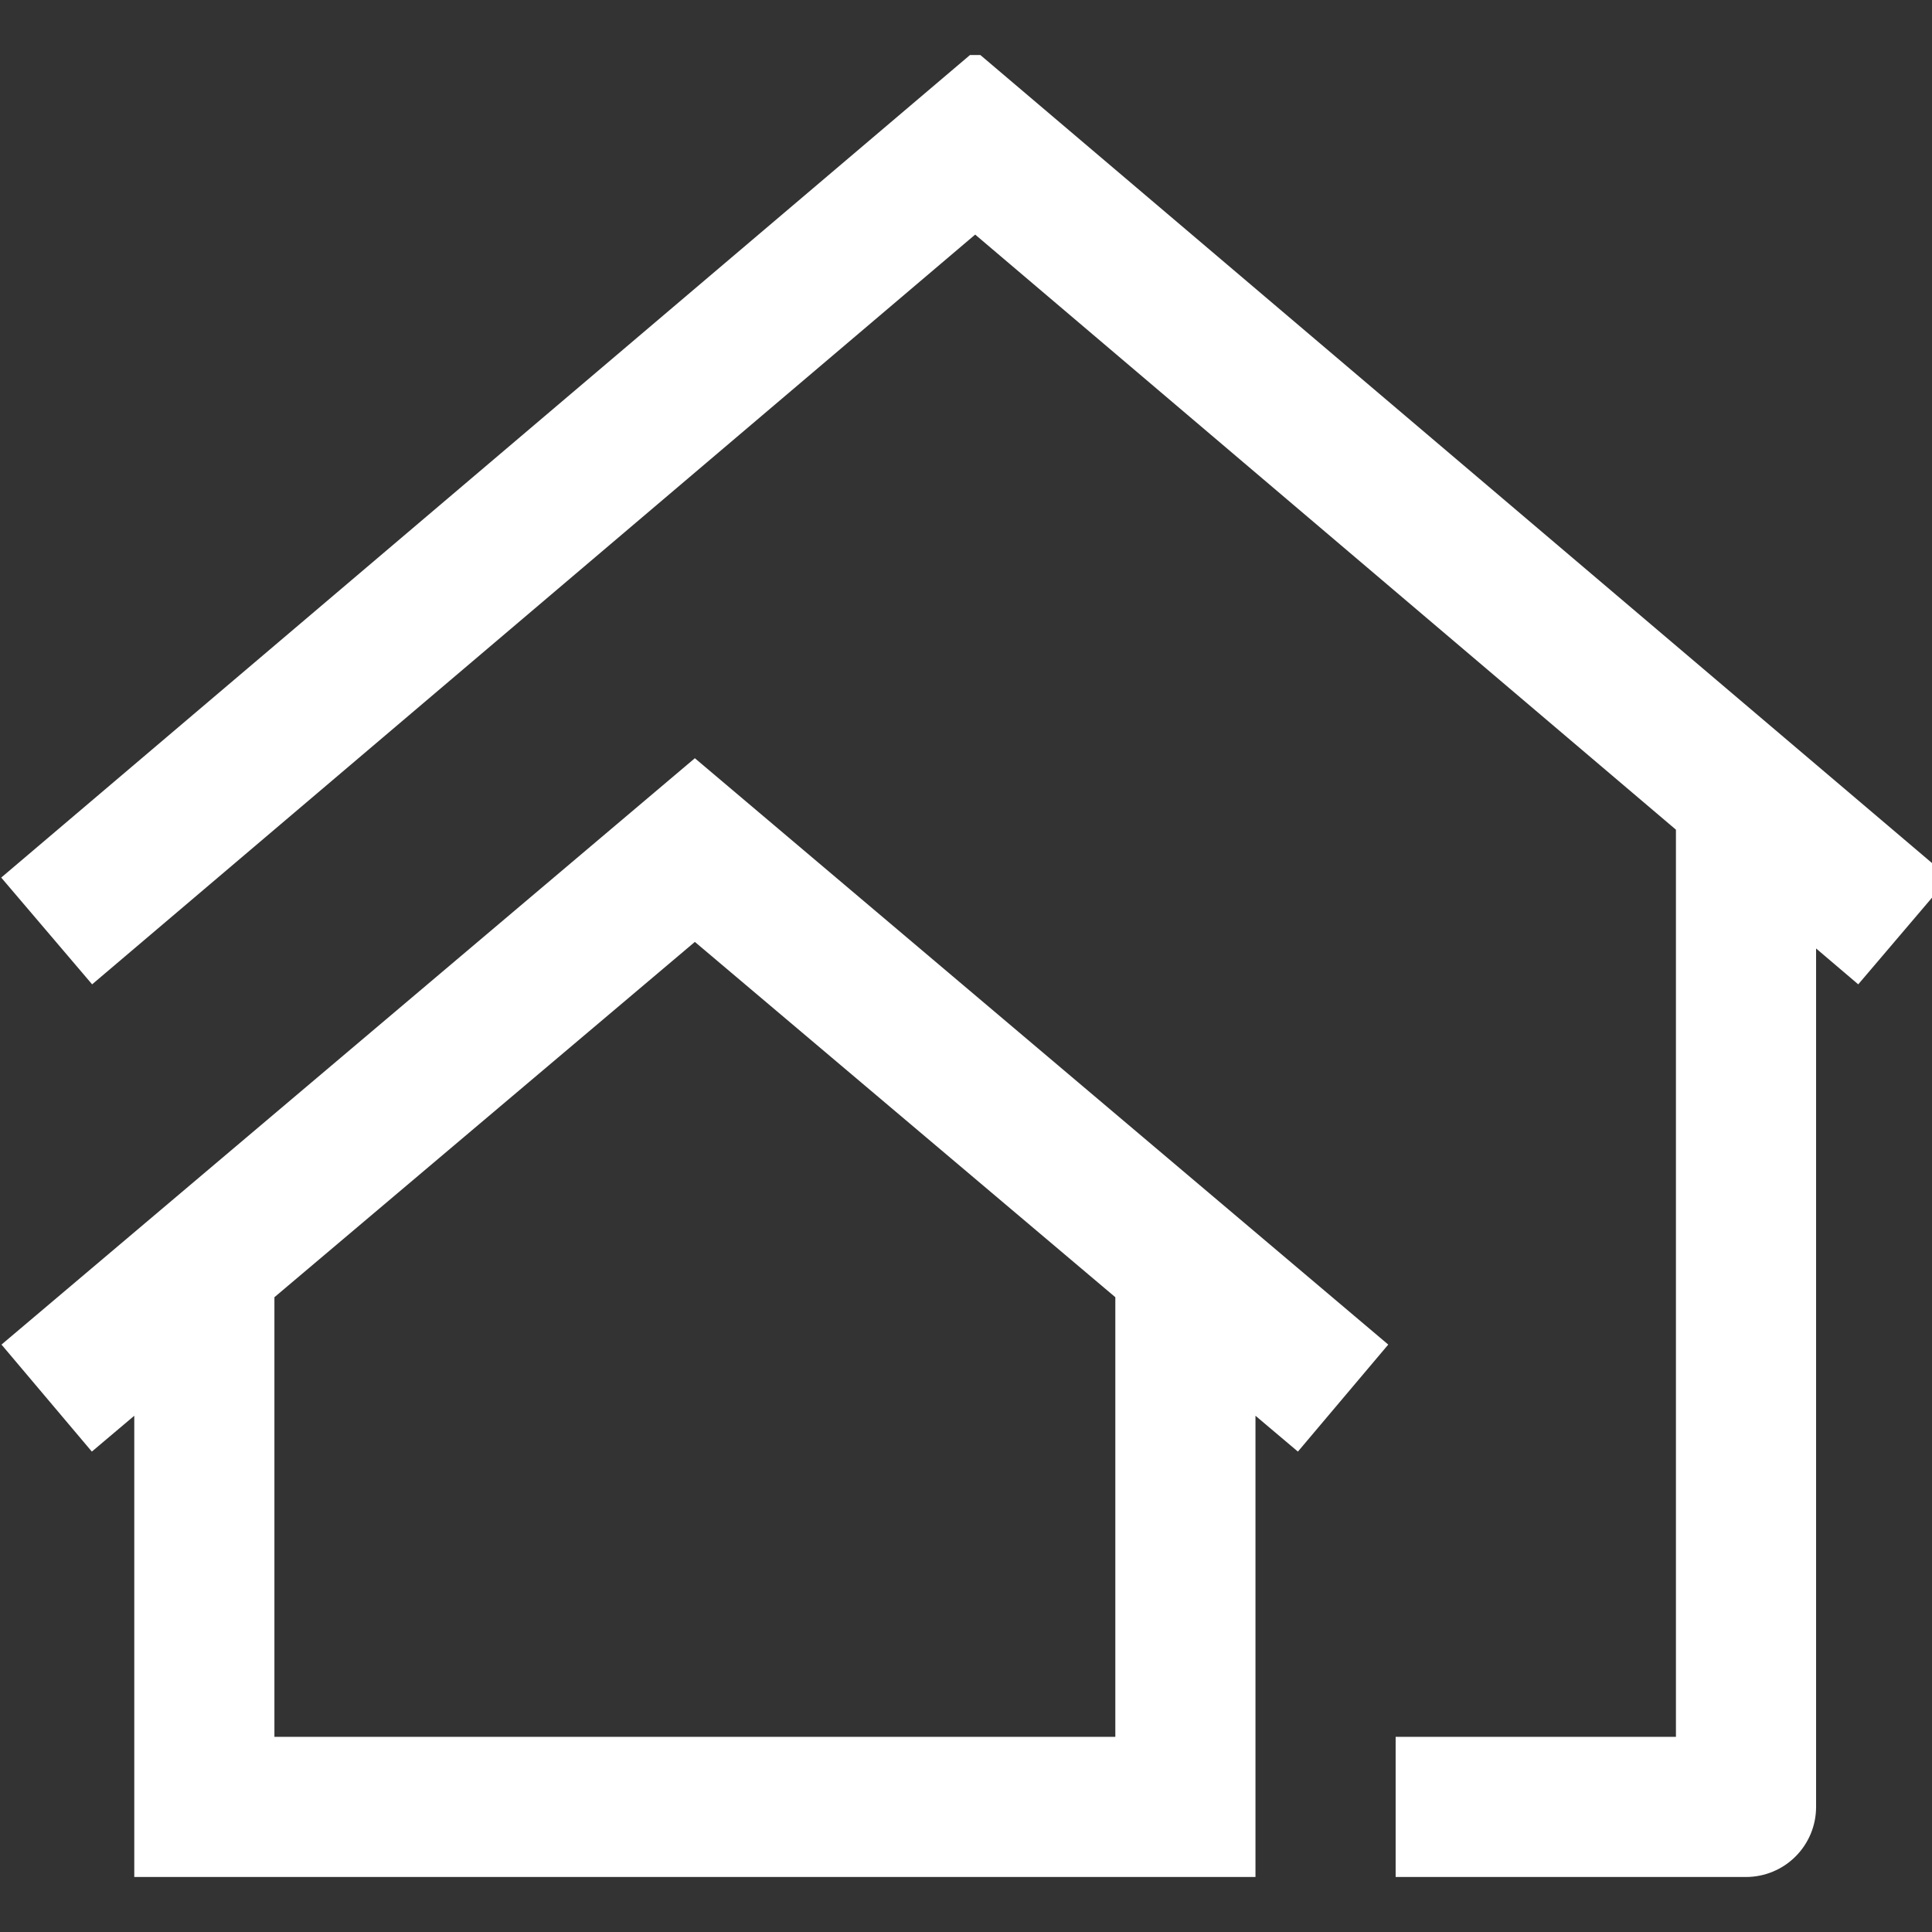 <svg xmlns="http://www.w3.org/2000/svg" xmlns:xlink="http://www.w3.org/1999/xlink" width="512" zoomAndPan="magnify" viewBox="0 0 384 384" height="512" preserveAspectRatio="xMidYMid meet" version="1.0"><rect x="0" y="0" width="384" height="384" fill="#333333" stroke="none"/><defs><clipPath id="60f63debce"><path d="M 0 10.934 L 384 10.934 L 384 373.184 L 0 373.184 Z M 0 10.934 " clip-rule="nonzero"/></clipPath></defs><g clip-path="url(#60f63debce)"><path fill="#ffffff" d="M 193.824 10.062 L 0.242 174.426 L 18.309 195.645 L 193.824 46.625 L 333.105 164.906 L 333.105 345.211 L 277.395 345.211 L 277.395 373.066 L 347.035 373.066 C 347.949 373.066 348.855 372.977 349.75 372.797 C 350.648 372.621 351.52 372.355 352.363 372.004 C 353.207 371.656 354.012 371.227 354.773 370.719 C 355.531 370.211 356.234 369.633 356.883 368.984 C 357.527 368.34 358.105 367.637 358.613 366.875 C 359.121 366.113 359.551 365.312 359.902 364.469 C 360.25 363.621 360.516 362.75 360.695 361.855 C 360.871 360.957 360.961 360.051 360.961 359.137 L 360.961 188.516 L 369.34 195.645 L 387.402 174.426 Z M 138.109 150.703 L 0.297 267.246 L 18.254 288.516 L 26.688 281.391 L 26.688 373.066 L 249.535 373.066 L 249.535 281.391 L 257.969 288.516 L 275.926 267.246 Z M 138.109 187.211 L 221.68 257.832 L 221.68 345.211 L 54.543 345.211 L 54.543 257.832 Z M 138.109 187.211 " fill-opacity="1" fill-rule="nonzero"/></g></svg>